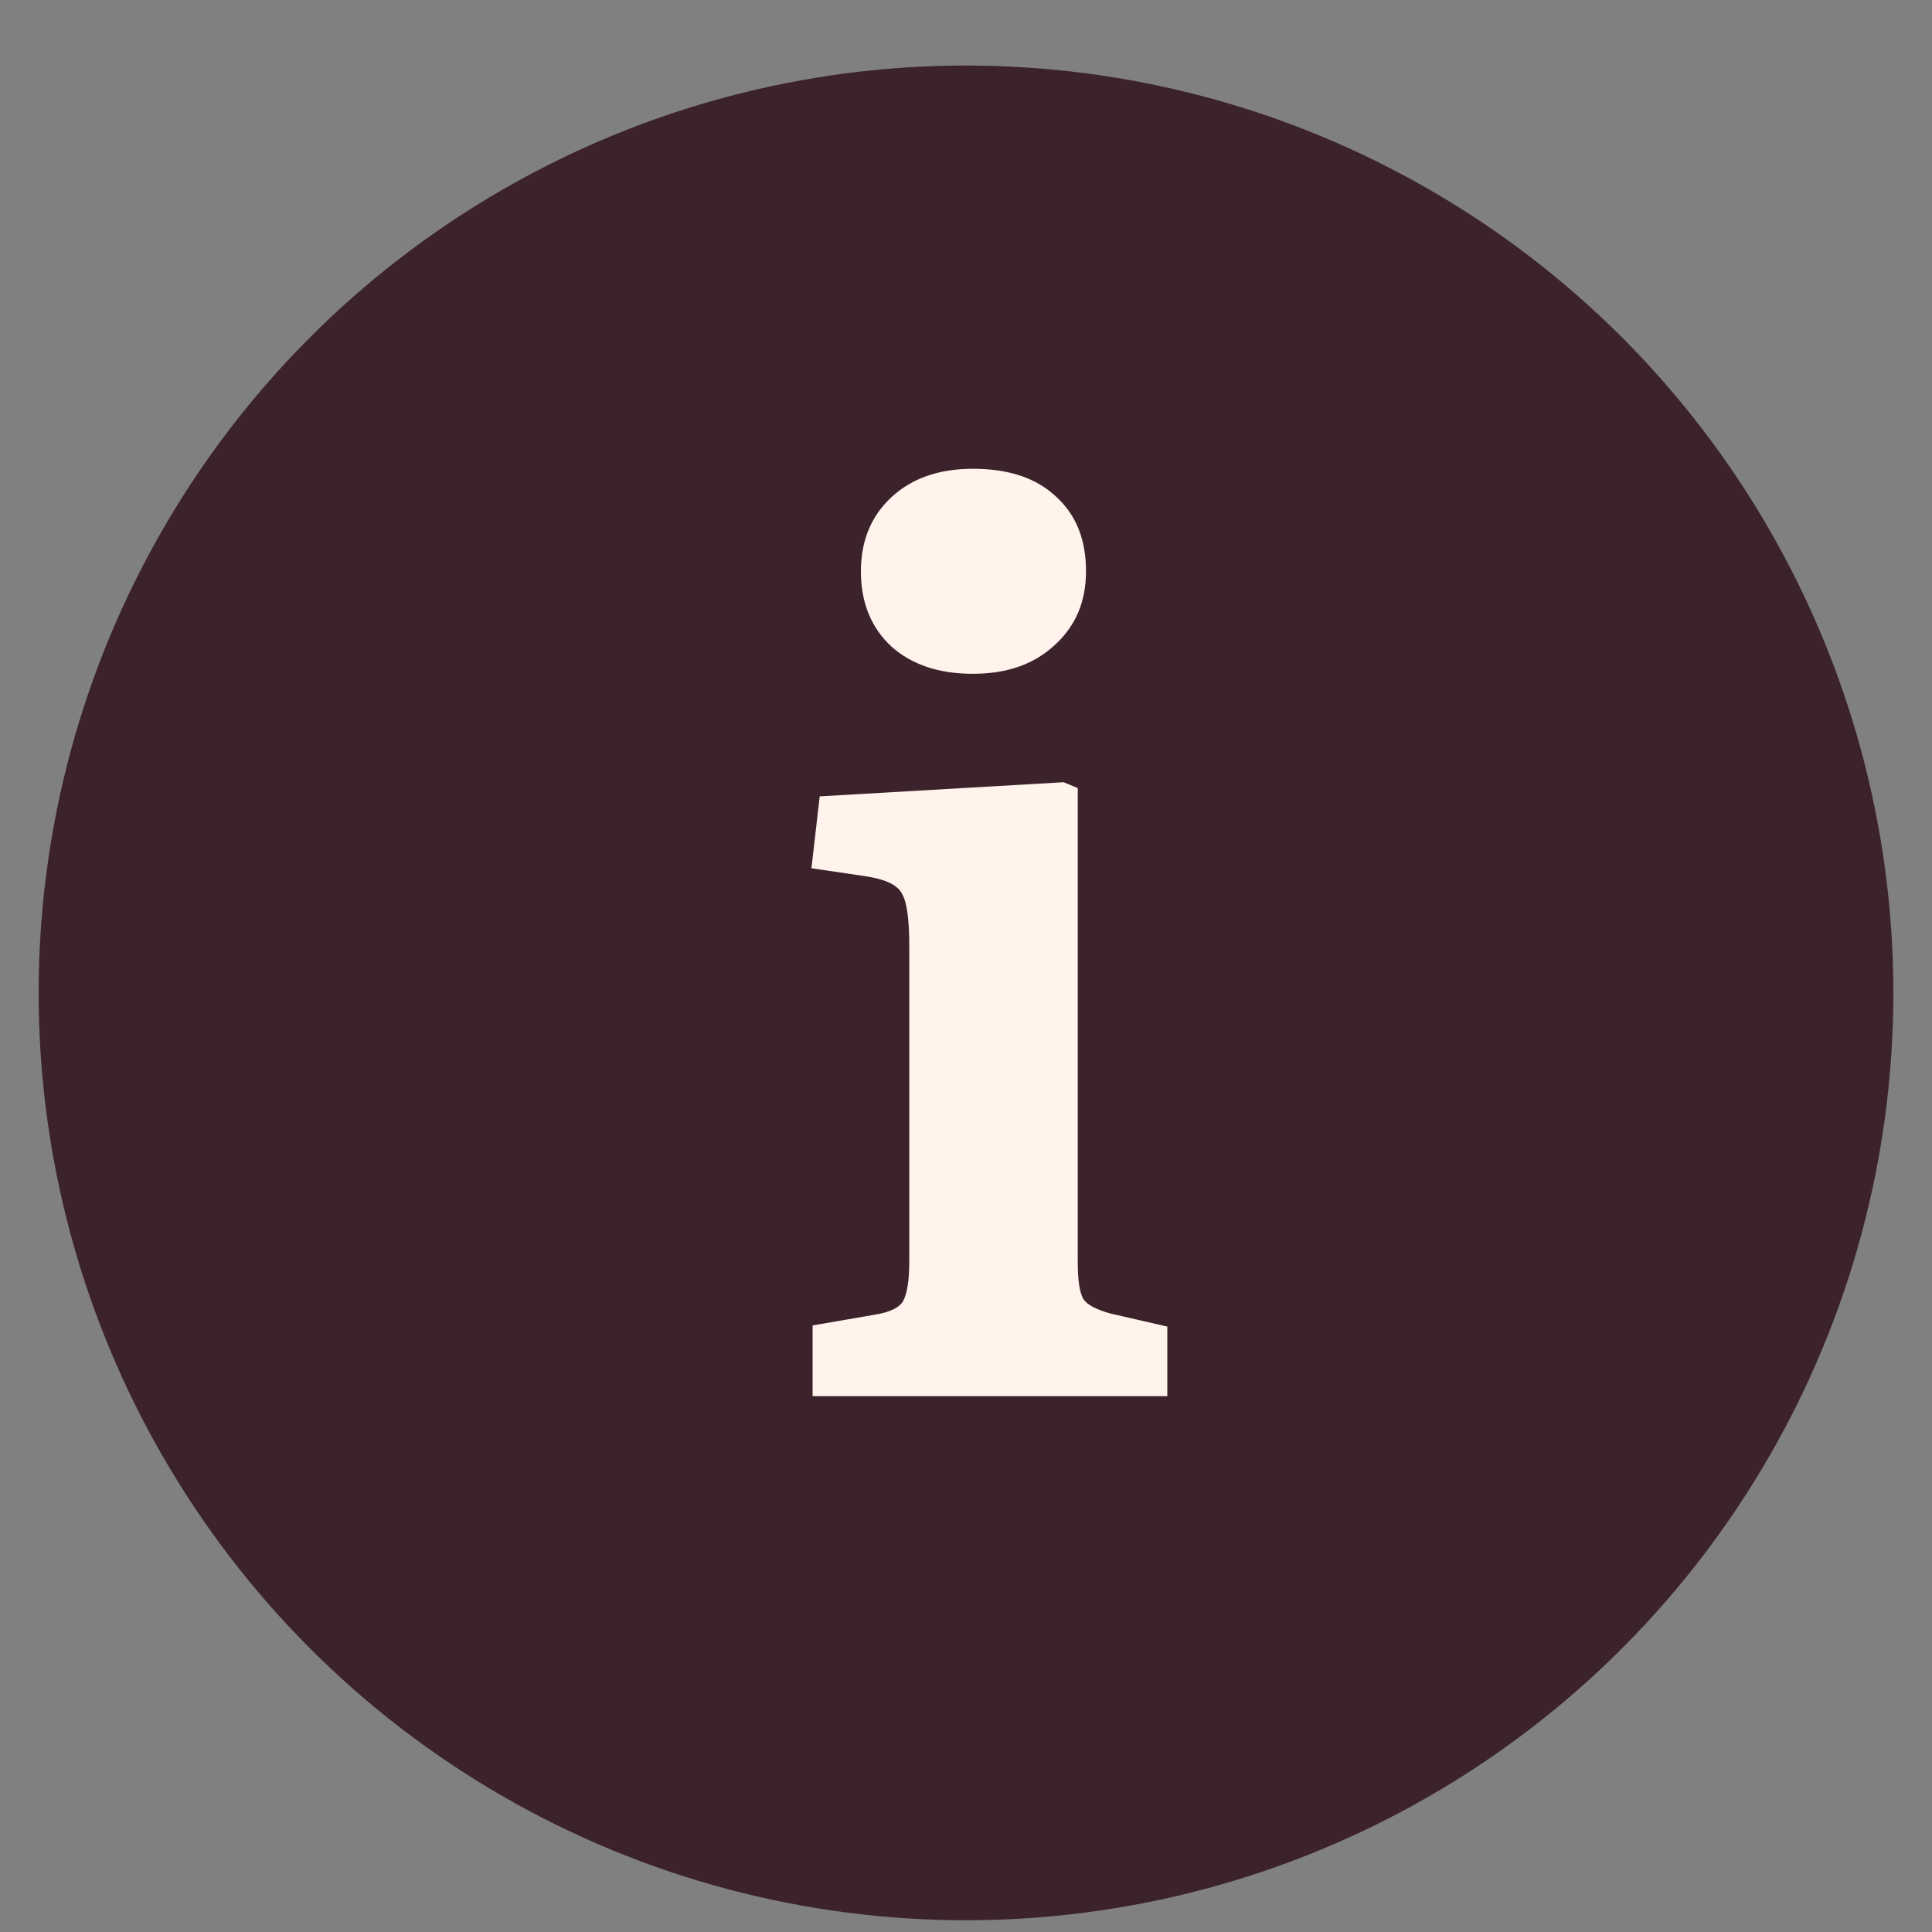 <svg width="25" height="25" viewBox="0 0 25 25" fill="none" xmlns="http://www.w3.org/2000/svg">
<rect x="0" y="0" width="25" height="25" fill="#808080" stroke="none"/>
<circle cx="12.5" cy="12.848" r="12" fill="#3C232B"/>
<path d="M10.515 18.066V17.151L11.308 17.014C11.511 16.983 11.639 16.922 11.689 16.831C11.74 16.729 11.766 16.561 11.766 16.327V12.241C11.766 11.895 11.735 11.672 11.674 11.57C11.623 11.458 11.471 11.382 11.217 11.341L10.5 11.235L10.607 10.305L13.763 10.122L13.946 10.198V16.327C13.946 16.571 13.971 16.734 14.022 16.815C14.073 16.887 14.19 16.948 14.373 16.998L15.105 17.166V18.066H10.515ZM12.589 8.719C12.152 8.719 11.801 8.602 11.537 8.368C11.273 8.124 11.14 7.799 11.14 7.392C11.14 6.996 11.273 6.676 11.537 6.432C11.801 6.188 12.152 6.066 12.589 6.066C13.056 6.066 13.417 6.188 13.671 6.432C13.926 6.665 14.053 6.986 14.053 7.392C14.053 7.789 13.915 8.109 13.641 8.353C13.377 8.597 13.026 8.719 12.589 8.719Z" fill="#FFF3EC"/>
</svg>
